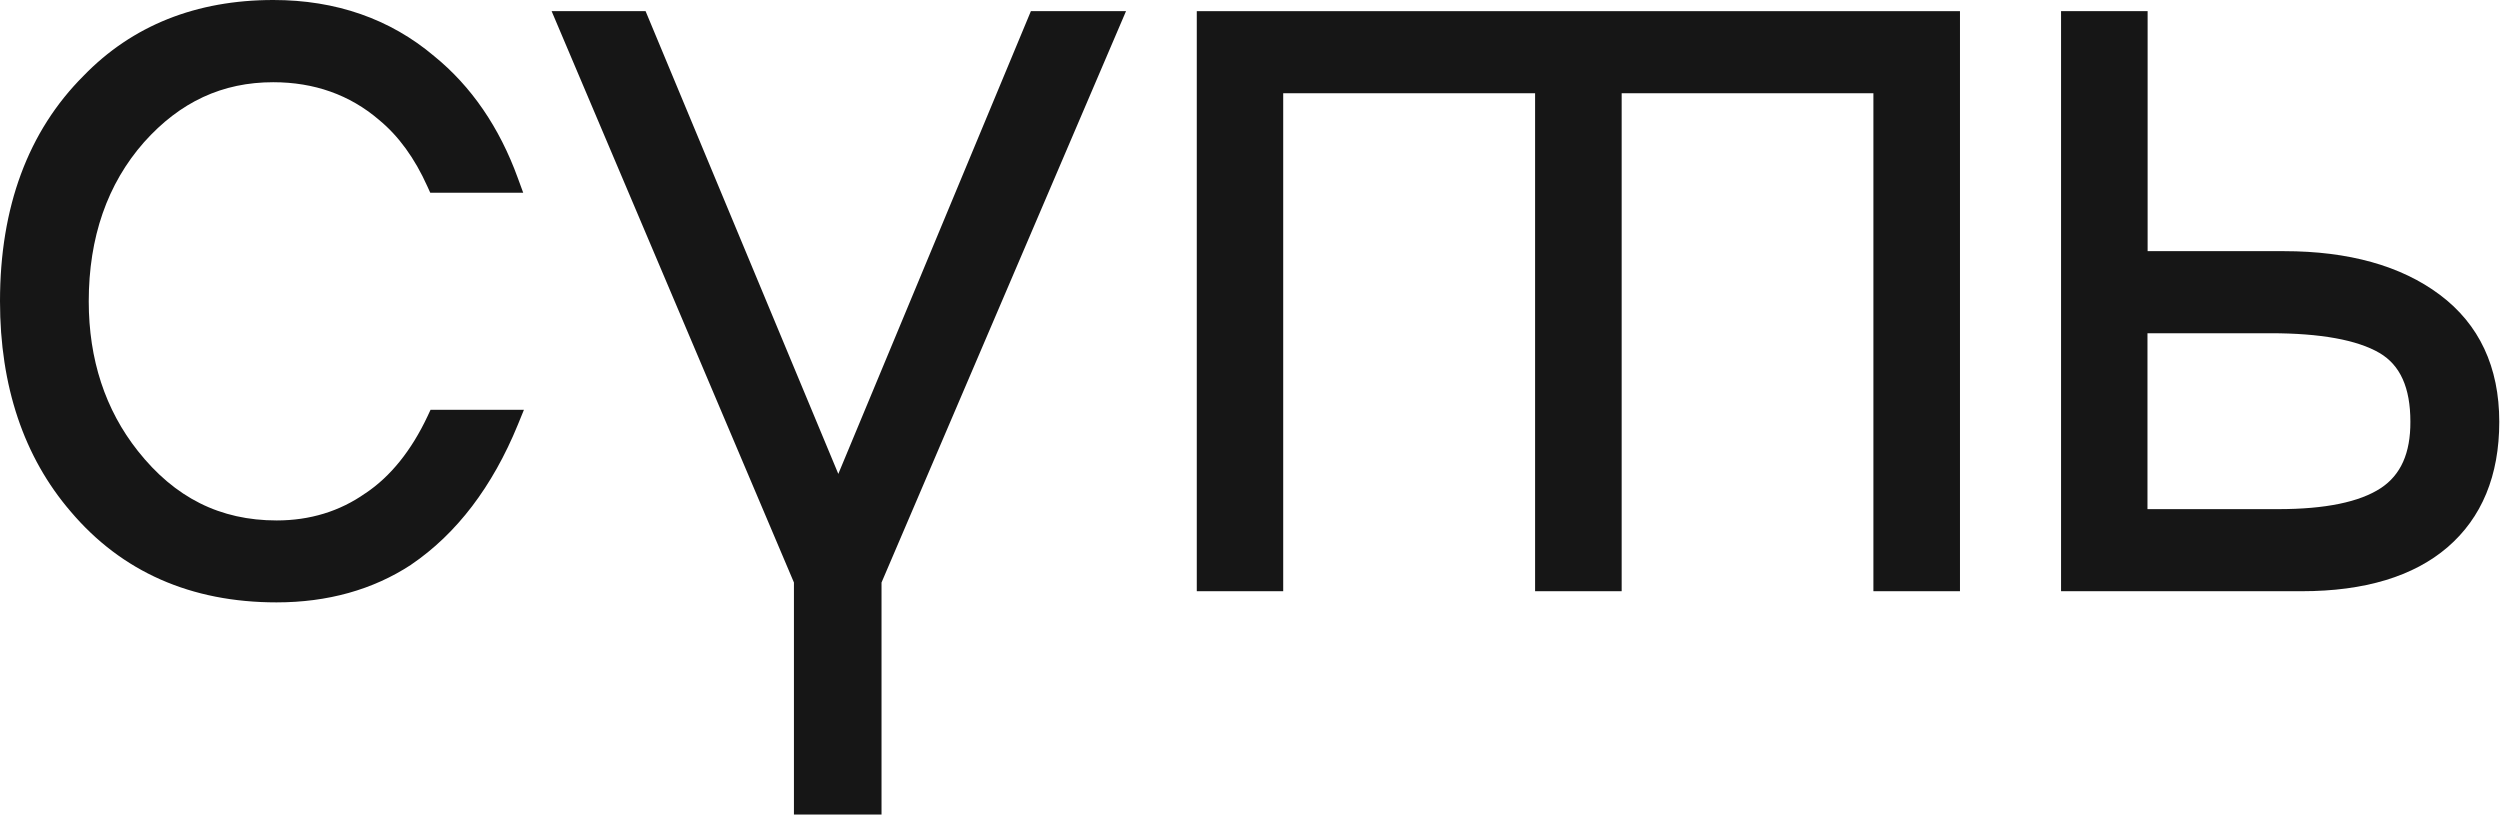 <?xml version="1.0" encoding="UTF-8"?> <svg xmlns="http://www.w3.org/2000/svg" width="1724" height="562" viewBox="0 0 1724 562" fill="none"> <path d="M294.9 286.9C283.7 310.7 269.3 328.6 252.1 340.1L251.9 340.2C234.3 352.6 213.7 358.9 190.8 358.9C151.8 358.9 120.5 343.2 95 310.9C72.6 282.6 61.2 247.9 61.2 207.8C61.2 163.7 74 126.8 99.3 98.1C124.2 70.2 153.4 56.7 188.4 56.7C216.7 56.7 241.2 65.4 261.3 82.6L261.4 82.7C274.8 93.7 286 109.1 294.7 128.5L296.7 132.9H360.8L357.1 122.8C344.4 87.8 325 59.5 299.4 38.7C269 13 231.6 0 188.5 0C135.3 0 91.2 17.6 57.6 52.3C19.4 90.5 0 142.8 0 207.7C0 266.3 16.4 315.1 48.7 352.7C83.9 394.3 131.7 415.4 190.7 415.4C225.9 415.4 257.1 406.7 283.4 389.5L283.5 389.4C314.9 368.1 339.6 335.6 357.1 292.9L361.3 282.6H296.9L294.9 286.9Z" fill="#161616"></path> <path d="M578.1 326.799L445.2 7.699H380.4L547.5 401.699V561.699H607.9V401.699L776.5 7.699H710.9L578.1 326.799Z" fill="#161616"></path> <path d="M884.9 64.299H1058.6V407.699H1118.3V64.299H1291.9V407.699H1351.6V7.699H825.3V407.699H884.9V64.299Z" fill="#161616"></path> <path d="M1682.4 203.199C1655.8 183.299 1619.7 173.199 1575.1 173.199H1481V7.699H1421.3V407.699H1587.4C1630.6 407.699 1664.4 397.499 1687.8 377.399C1711.5 356.999 1723.5 327.899 1723.5 290.899C1723.5 253.099 1709.7 223.599 1682.4 203.199ZM1641.8 336.599C1627.2 346.199 1603.5 351.099 1571.2 351.099H1480.9V229.799H1565.8C1600.2 229.799 1625.5 234.399 1640.9 243.399C1655.2 251.799 1662.2 267.299 1662.2 290.799C1662.3 312.499 1655.6 327.499 1641.8 336.599Z" fill="#161616"></path> </svg> 